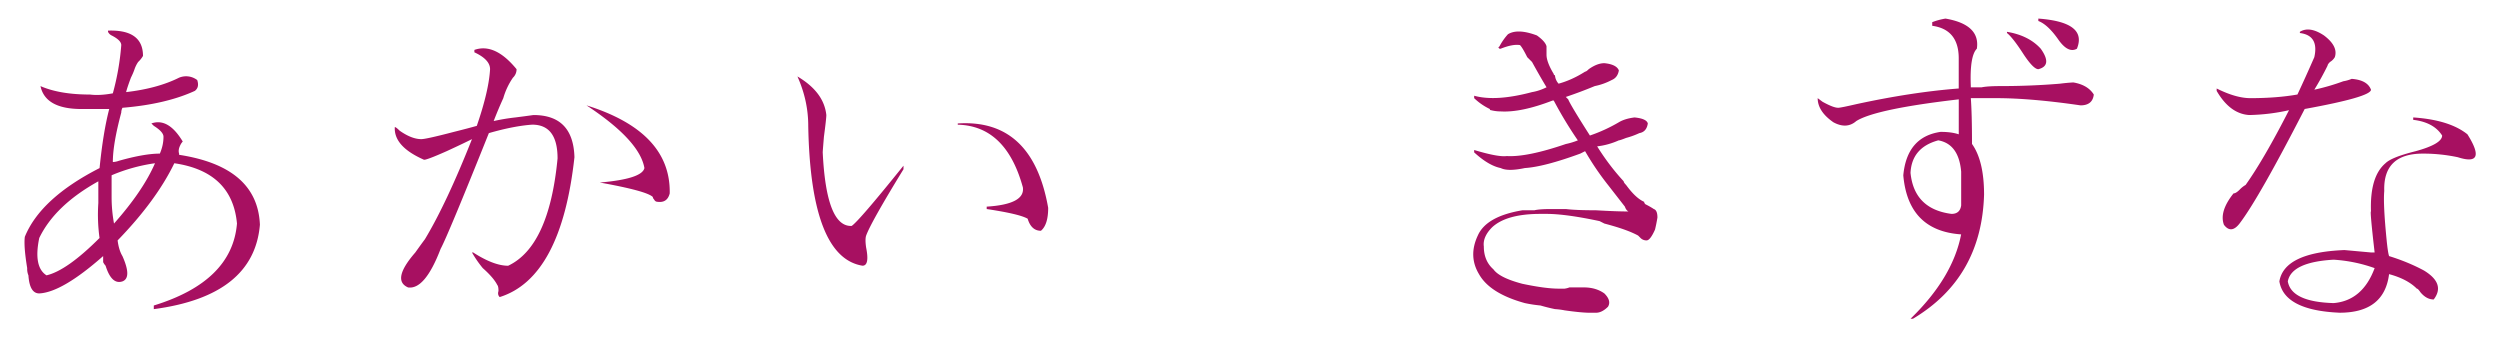 <svg width="81" height="11" viewBox="0 0 81 11" fill="none" xmlns="http://www.w3.org/2000/svg"><path d="M4.983 10.016v-.118c1.693-.52 2.591-1.406 2.695-2.656-.104-1.12-.78-1.77-2.03-1.953-.391.807-1.003 1.64-1.837 2.5.026.208.078.378.156.508.209.469.209.742 0 .82-.234.078-.416-.091-.546-.508a.455.455 0 01-.079-.117v-.195c-.885.781-1.575 1.185-2.07 1.21-.208 0-.325-.194-.351-.585a.544.544 0 01-.04-.235C.804 8.22.778 7.88.804 7.673c.339-.833 1.146-1.576 2.422-2.227.078-.78.183-1.419.313-1.914H2.64c-.78 0-1.224-.247-1.328-.742.417.182.95.273 1.602.273.208.027.456.014.742-.039a8.24 8.24 0 00.273-1.562c0-.104-.104-.208-.312-.313a.255.255 0 01-.117-.117v-.04c.755-.026 1.133.248 1.133.82a.838.838 0 01-.157.196.986.986 0 00-.117.234c-.026.078-.065.17-.117.274-.078.208-.13.364-.156.468.677-.078 1.25-.234 1.718-.468a.594.594 0 01.586.078c.052.156.026.273-.078.351-.625.287-1.406.47-2.344.547a.347.347 0 00-.039.156c-.182.678-.273 1.211-.273 1.602a.643.643 0 00.195-.04c.547-.155.99-.233 1.328-.233.079-.183.118-.365.118-.547 0-.104-.105-.222-.313-.352L4.905 4c.365-.13.703.065 1.016.586a.454.454 0 00-.079.117c-.052.104-.065.195-.039.274v.039c1.693.26 2.566 1.015 2.618 2.265-.13 1.537-1.276 2.448-3.438 2.735zM3.186 6.578v-.703c-.937.52-1.575 1.133-1.914 1.836-.13.625-.052 1.029.235 1.21.442-.103 1.015-.507 1.718-1.21a5.562 5.562 0 01-.039-1.133zm.43-.898v.703c0 .286.026.573.078.86.625-.704 1.068-1.355 1.328-1.954a5.56 5.56 0 00-1.406.39zm15.388-2.266c1.823.573 2.721 1.523 2.695 2.852-.052.208-.182.3-.39.273-.053 0-.092-.026-.118-.078-.026-.026-.039-.052-.039-.078-.13-.13-.703-.287-1.719-.469.912-.078 1.394-.234 1.446-.469-.104-.599-.73-1.276-1.875-2.03zM15.37 1.695v-.078c.443-.156.898.052 1.367.625a.374.374 0 01-.117.274 2.26 2.26 0 00-.313.664 13.22 13.22 0 00-.312.742c.234-.052.469-.091.703-.117.208-.026.404-.052.586-.078.86 0 1.302.455 1.328 1.367-.286 2.604-1.094 4.114-2.422 4.531-.052-.052-.065-.117-.039-.195 0-.104-.013-.17-.039-.196-.078-.156-.234-.338-.469-.546a3.52 3.52 0 01-.351-.508h.039c.443.286.82.43 1.133.43.885-.417 1.419-1.576 1.601-3.477 0-.73-.273-1.094-.82-1.094-.39.026-.86.117-1.406.274-.886 2.213-1.407 3.463-1.563 3.75-.338.885-.69 1.302-1.054 1.25-.365-.157-.287-.534.234-1.133.13-.183.234-.326.312-.43.47-.781.977-1.862 1.524-3.242-.208.104-.482.234-.82.39-.47.209-.717.3-.743.274-.65-.287-.963-.638-.937-1.055.026 0 .078.04.156.117.26.183.495.274.703.274.104 0 .456-.078 1.055-.235.312-.078.56-.143.742-.195.26-.755.404-1.367.43-1.836 0-.208-.17-.39-.508-.547zm13.903 3.672v.117c-.703 1.146-1.106 1.862-1.21 2.149-.027.078-.027.208 0 .39.078.391.038.586-.118.586-1.12-.182-1.706-1.692-1.758-4.53 0-.548-.117-1.082-.351-1.602.573.338.885.755.937 1.25 0 .078-.026.312-.078.703-.026.312-.039.481-.039.508.078 1.614.39 2.408.938 2.382.156-.104.716-.755 1.68-1.953zm2.696 1.406v-.078c.833-.052 1.224-.26 1.172-.625-.365-1.328-1.068-2.005-2.11-2.03V4c1.615-.104 2.591.807 2.93 2.734 0 .365-.078.612-.235.743-.208 0-.351-.13-.43-.391-.181-.104-.624-.208-1.327-.313zM47.763 3.18v-.078c.47.13 1.094.09 1.875-.118.157-.026.313-.078.47-.156-.157-.26-.313-.534-.47-.82l-.156-.156c-.104-.209-.182-.339-.234-.391-.156-.026-.365.013-.625.117h-.04l-.038-.039.039-.039a1.9 1.9 0 01.273-.39c.209-.13.521-.118.938.038.182.13.286.248.312.352v.273c0 .157.078.365.235.625 0 .026.013.04.039.04a.454.454 0 00.117.273c.286-.078.573-.208.86-.39.025 0 .064-.027.116-.079.183-.13.352-.195.508-.195.26.026.417.104.469.234-.026.156-.104.26-.234.313a2.01 2.01 0 01-.547.195c-.313.13-.625.247-.938.352l.078.078c.052.13.287.52.703 1.172a5.08 5.08 0 00.938-.43c.13-.078.3-.13.508-.156.26.026.403.09.43.195-.027.182-.118.286-.274.313a2.578 2.578 0 01-.43.156c-.13.052-.208.078-.234.078a2.37 2.37 0 01-.703.195c.26.417.547.794.86 1.133 0 .026.025.065.077.117.209.287.404.469.586.547 0 .026.013.052.04.078.103.052.195.104.273.156.078.026.117.118.117.274a5.135 5.135 0 01-.078.39c-.104.235-.195.352-.274.352a.265.265 0 01-.195-.078l-.078-.078c-.234-.13-.599-.26-1.094-.39l-.156-.079c-.73-.156-1.302-.234-1.719-.234h-.195c-.73 0-1.25.143-1.563.43-.208.208-.3.416-.273.624 0 .313.104.56.312.743.13.182.443.338.938.468.495.104.885.157 1.172.157h.195a.64.64 0 00.156-.04h.469c.26 0 .482.066.664.196.156.156.196.3.117.43-.13.13-.26.195-.39.195h-.196c-.182 0-.455-.026-.82-.078a2.387 2.387 0 00-.312-.04 6.106 6.106 0 01-.47-.117 4.288 4.288 0 01-.507-.078c-.755-.208-1.25-.52-1.484-.937-.235-.39-.248-.807-.04-1.25.183-.417.665-.69 1.446-.82h.39c.105-.027.287-.04.547-.04h.47c.208.026.533.04.976.04.442.026.794.039 1.054.039-.052-.026-.09-.079-.117-.157l-.547-.703a9.007 9.007 0 01-.742-1.094l-.156.079c-.781.286-1.38.442-1.797.468-.365.078-.625.078-.781 0-.26-.052-.547-.221-.86-.508V4.86c.521.157.873.222 1.055.196.443.026 1.08-.104 1.914-.39.13-.027.26-.066.39-.118a13.037 13.037 0 01-.78-1.29h-.04c-.677.261-1.236.378-1.68.352-.103 0-.208-.013-.312-.039-.026 0-.039-.013-.039-.039a1.936 1.936 0 01-.508-.351zm17.263-2.11v-.039c.469.078.834.26 1.094.547.26.365.234.586-.078.664-.104 0-.26-.156-.469-.469-.234-.364-.416-.599-.547-.703zm1.016-.39V.602c1.068.078 1.484.403 1.25.976-.182.104-.378.013-.586-.273-.234-.339-.456-.547-.664-.625zm-3.438.156V.719c.13-.052.274-.091.43-.117.755.13 1.094.455 1.016.976-.157.156-.222.56-.196 1.211v.04h.352c.13-.027.338-.04.625-.04.651 0 1.289-.026 1.914-.078a5.91 5.91 0 01.43-.04c.312.053.534.183.664.392-.026.234-.17.351-.43.351-1.068-.156-1.98-.234-2.734-.234h-.82c.025.338.038.833.038 1.484.26.365.391.912.391 1.64-.052 1.798-.82 3.139-2.305 4.024h-.078c.912-.885 1.459-1.797 1.64-2.734-1.145-.078-1.77-.716-1.874-1.914.078-.834.482-1.302 1.21-1.407.235 0 .43.026.587.079V3.219c-1.797.208-2.904.442-3.32.703-.209.182-.456.195-.743.039-.338-.234-.508-.495-.508-.781l.157.117c.234.13.403.195.508.195.052 0 .247-.039.585-.117 1.198-.26 2.305-.43 3.32-.508v-.976c0-.625-.286-.977-.859-1.055zm.938 5.82V5.563c-.052-.6-.3-.938-.742-1.016-.573.156-.873.508-.899 1.055.078.78.521 1.224 1.328 1.328.183 0 .287-.091.313-.274zm8.278-3.71v-.079c.417.209.782.313 1.094.313.573 0 1.08-.04 1.523-.118.183-.39.365-.794.547-1.21.105-.47-.052-.73-.468-.782v-.039c.208-.13.468-.09.78.117.313.235.43.47.352.704a.442.442 0 01-.156.156c-.052.052-.078.091-.078.117a9.44 9.44 0 01-.43.781 6.93 6.93 0 00.938-.273 1.21 1.21 0 00.273-.078c.339.026.547.143.625.351 0 .156-.716.365-2.148.625-.99 1.927-1.693 3.164-2.11 3.711-.182.235-.351.248-.507.04-.105-.287 0-.626.312-1.016.052 0 .117-.04.195-.118a.837.837 0 01.196-.156c.39-.547.86-1.354 1.406-2.422a6.38 6.38 0 01-1.289.157c-.417-.026-.768-.287-1.055-.782zm3.79 5.468c-.912.052-1.407.287-1.485.703.078.443.573.677 1.484.703.625-.052 1.068-.43 1.329-1.133a4.828 4.828 0 00-1.329-.273zm2.578-4.531v-.078c.78.052 1.367.234 1.757.547.443.703.339.95-.312.742a5.392 5.392 0 00-1.133-.117c-.86 0-1.276.403-1.25 1.21-.026.287 0 .82.078 1.602.026.26.052.43.078.508.417.13.794.286 1.133.469.469.286.573.599.313.937-.157 0-.3-.078-.43-.234-.052-.078-.091-.117-.117-.117-.209-.209-.508-.365-.899-.47-.104.834-.638 1.25-1.601 1.25-1.198-.051-1.85-.39-1.953-1.015.104-.625.807-.963 2.109-1.015l.86.078h.117c-.105-.912-.144-1.354-.118-1.328-.026-.756.13-1.276.47-1.563.13-.13.455-.26.976-.39.572-.157.859-.326.859-.508-.182-.287-.495-.456-.938-.508z" fill="#A71061"/></svg>